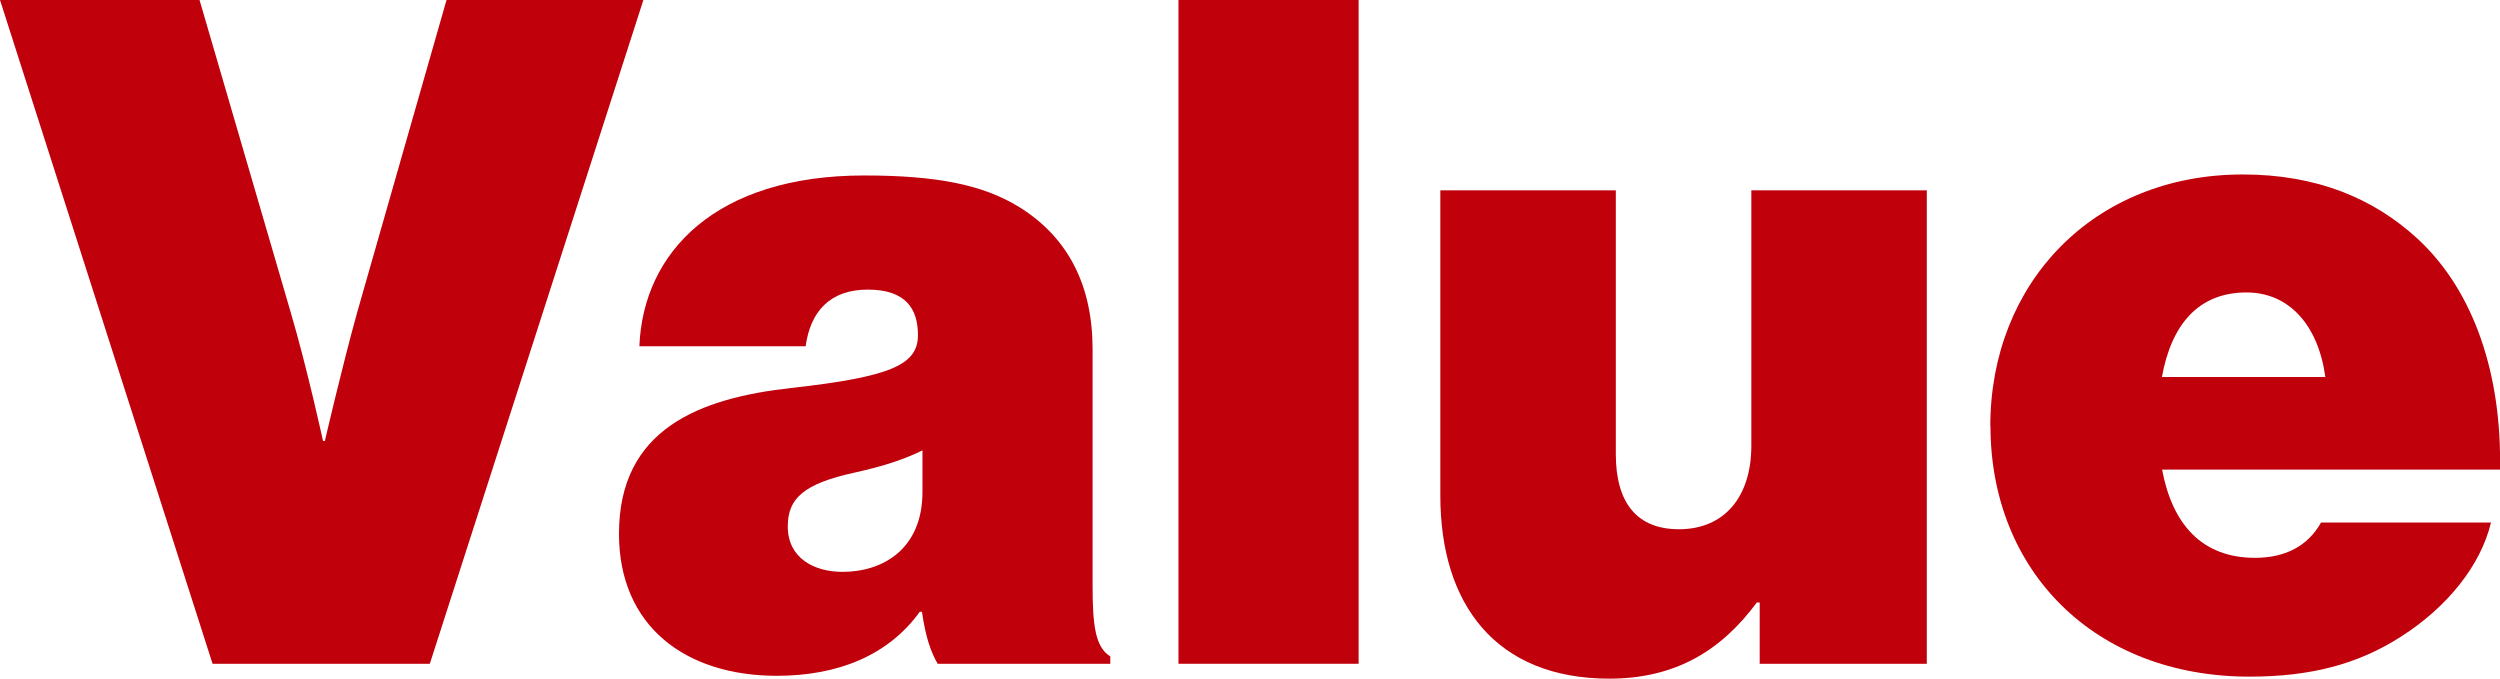 <?xml version="1.0" encoding="UTF-8"?>
<svg id="main" xmlns="http://www.w3.org/2000/svg" width="149.6" height="40.61" viewBox="0 0 149.6 40.61">
  <defs>
    <style>
      .cls-1 {
        fill: #c0000b;
      }
    </style>
  </defs>
  <path class="cls-1" d="M0,0h11.94l5.45,18.67c1,3.39,1.94,7.72,1.94,7.72h.11s1-4.33,1.94-7.72L26.72,0h11.78l-12.78,39.72h-13L0,0Z"/>
  <path class="cls-1" d="M55.15,36.61h-.11c-1.89,2.61-4.89,3.83-8.56,3.83-5.44,0-9.44-2.95-9.44-8.5,0-6.28,4.83-8.11,10.28-8.72,6-.67,7.61-1.39,7.61-3.17,0-1.56-.72-2.72-3-2.72s-3.44,1.33-3.72,3.39h-9.95c.22-5.61,4.56-10.22,13.45-10.22,4.33,0,7.11.55,9.28,1.89,2.95,1.83,4.39,4.72,4.39,8.5v14.17c0,2.39.17,3.67,1.06,4.22v.44h-10.33c-.39-.67-.72-1.56-.94-3.11ZM55.2,29.45v-2.5c-1,.5-2.28.94-4.06,1.33-3.06.67-4,1.55-4,3.22,0,1.89,1.56,2.72,3.28,2.72,2.44,0,4.78-1.39,4.78-4.78Z"/>
  <path class="cls-1" d="M70.52,0h10.78v39.72h-10.78V0Z"/>
  <path class="cls-1" d="M105.3,39.72v-3.67h-.17c-2.17,2.94-4.94,4.56-8.83,4.56-6.78,0-10.11-4.44-10.11-10.94V11.39h10.5v15.78c0,2.94,1.28,4.5,3.78,4.5,2.72,0,4.33-1.94,4.33-5v-15.28h10.5v28.33h-10Z"/>
  <path class="cls-1" d="M119.1,25.5c0-8.56,6.17-15.06,15.11-15.06,4.44,0,7.83,1.44,10.44,3.83,3.44,3.17,5.06,8.22,4.95,13.83h-20.22c.61,3.28,2.39,5.28,5.56,5.28,1.83,0,3.17-.72,3.95-2.11h10.17c-.61,2.56-2.61,5.06-5.39,6.83-2.61,1.67-5.44,2.39-9.06,2.39-9.28,0-15.5-6.33-15.5-15ZM129.37,22.56h9.78c-.44-3.17-2.22-5.06-4.72-5.06-2.89,0-4.5,1.94-5.06,5.06Z"/>
</svg>